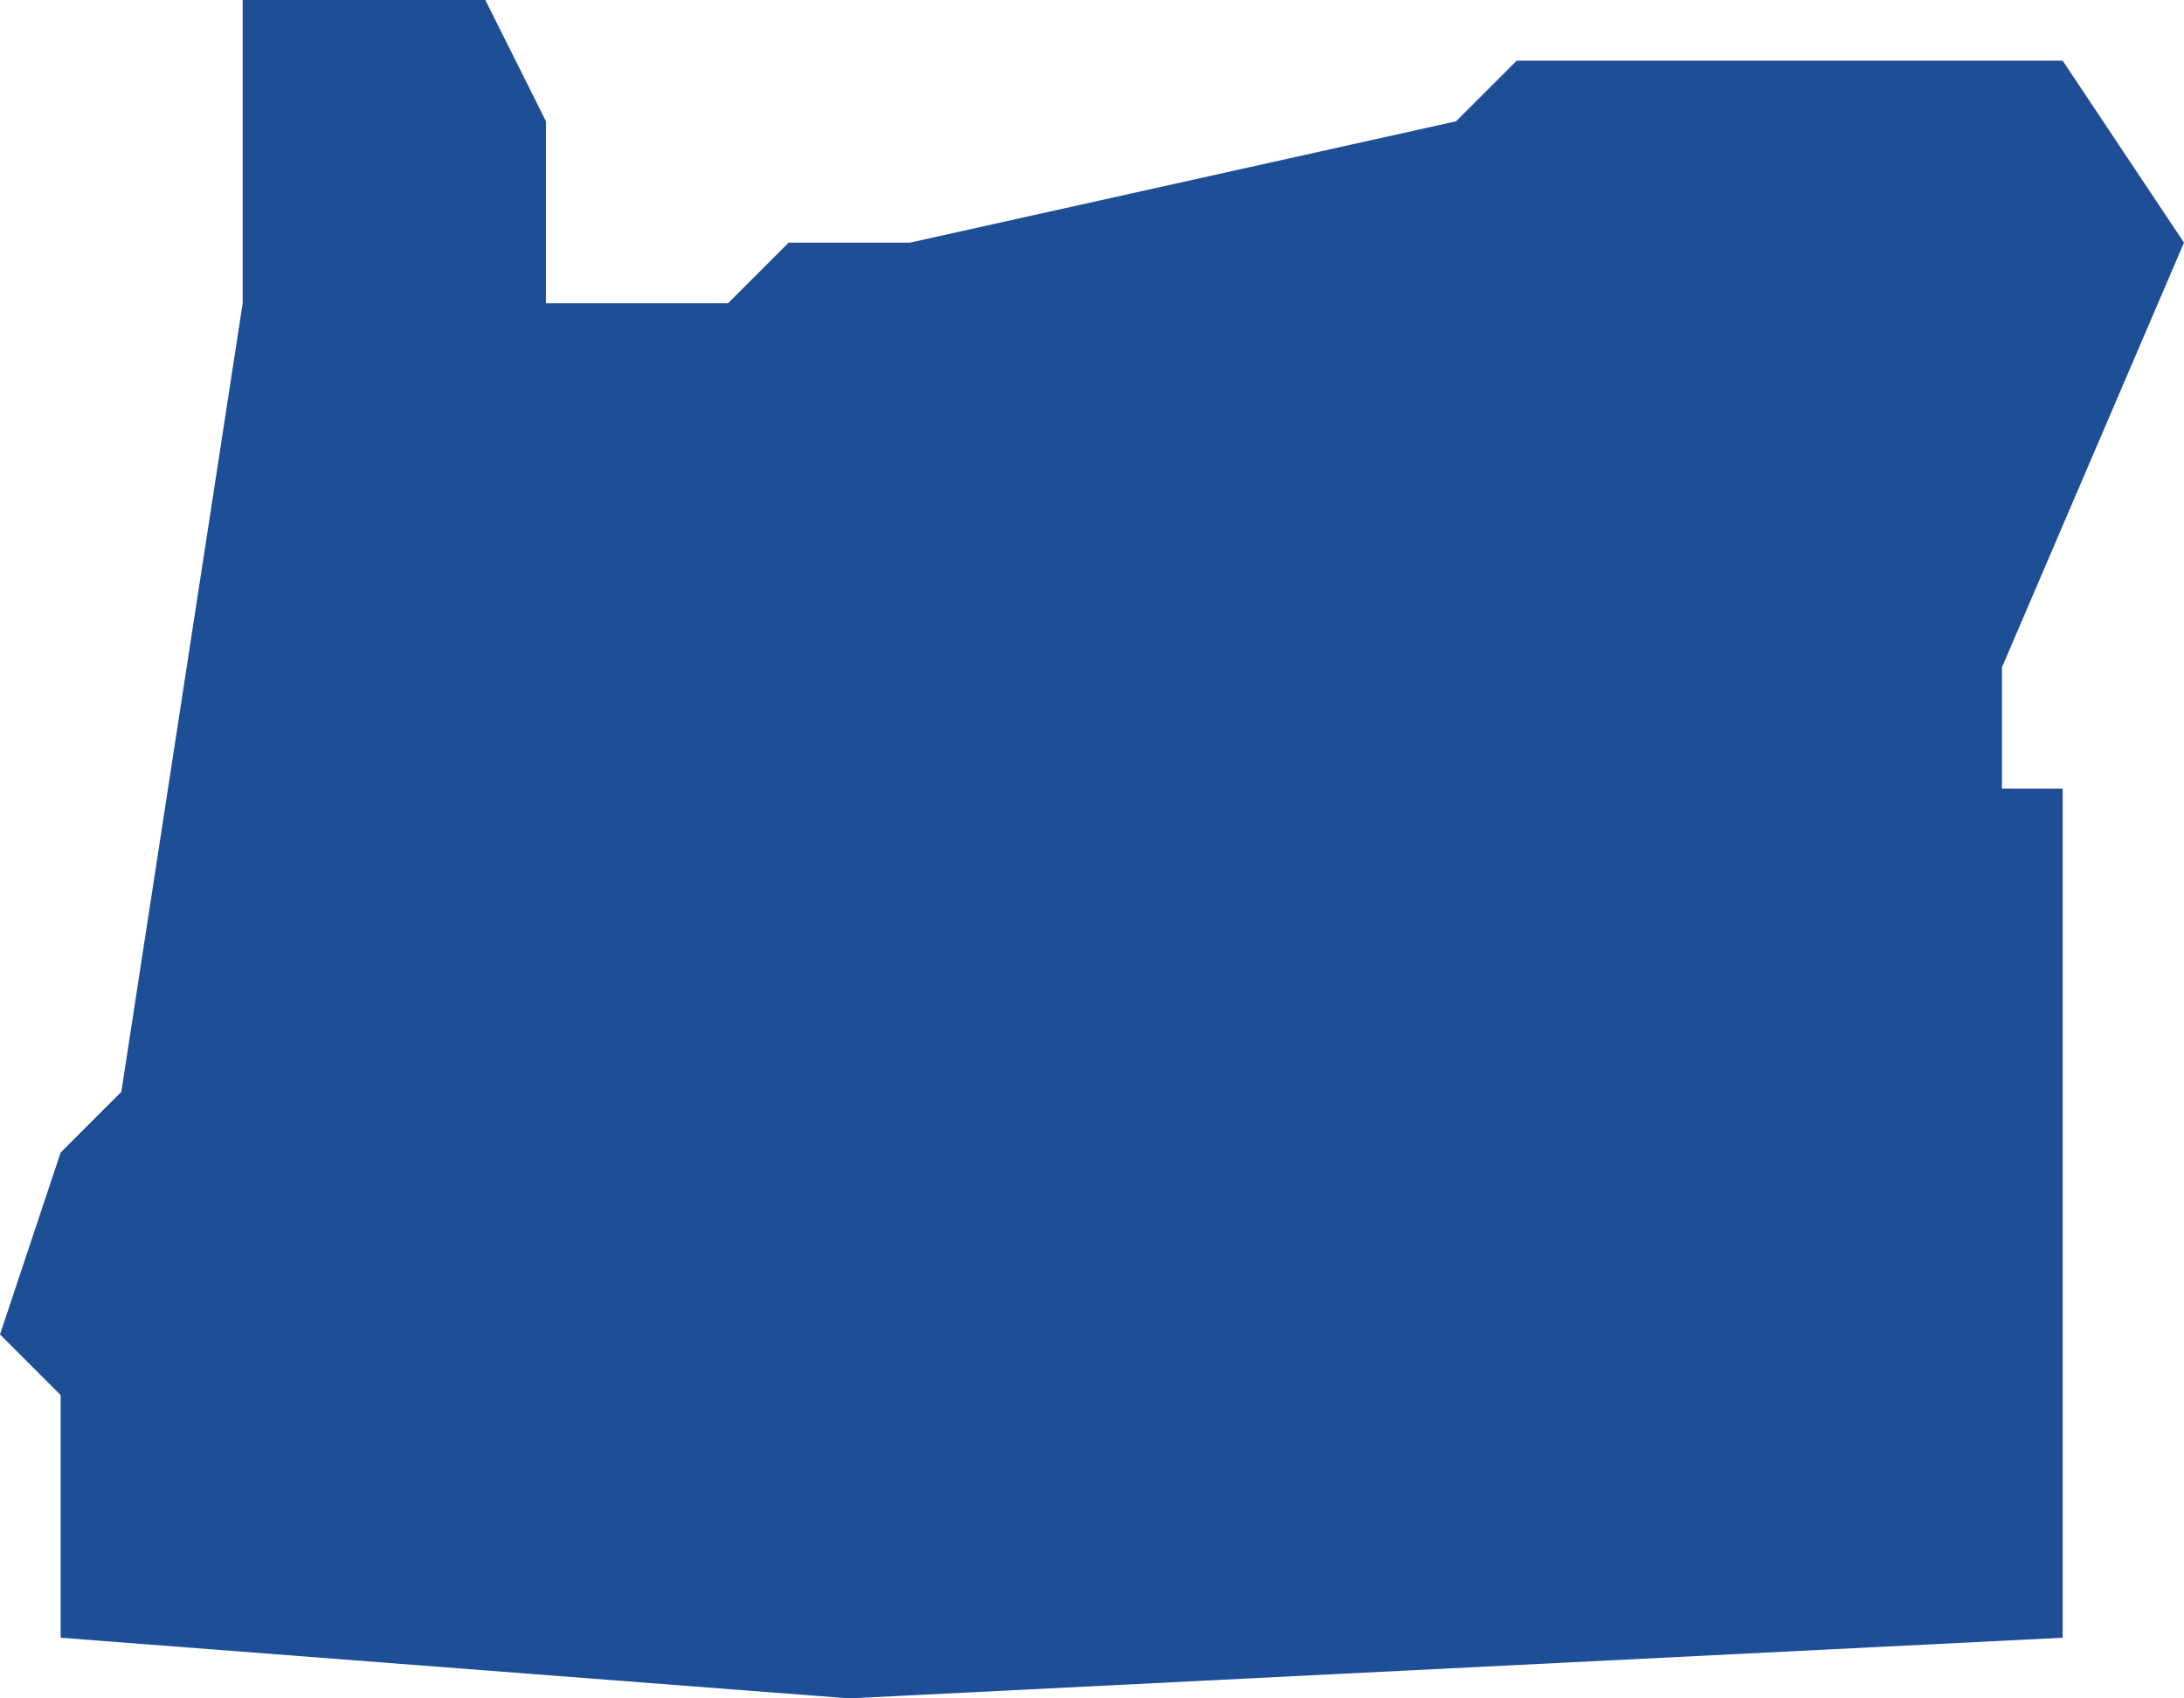 <svg xmlns="http://www.w3.org/2000/svg" id="Layer_2" data-name="Layer 2" viewBox="0 0 36 28"><defs><style>      .cls-1 {        fill: #1e4f96;        stroke-width: 0px;      }    </style></defs><g id="icons"><g id="Oregon"><path class="cls-1" d="M33,11l3-7-2-3h-9l-1,1-9,2h-2l-1,1h-3v-3l-1-2h-4v5l-2,13-1,1-1,3,1,1v4l13,1,20-1v-14h-1v-2Z"></path></g></g></svg>